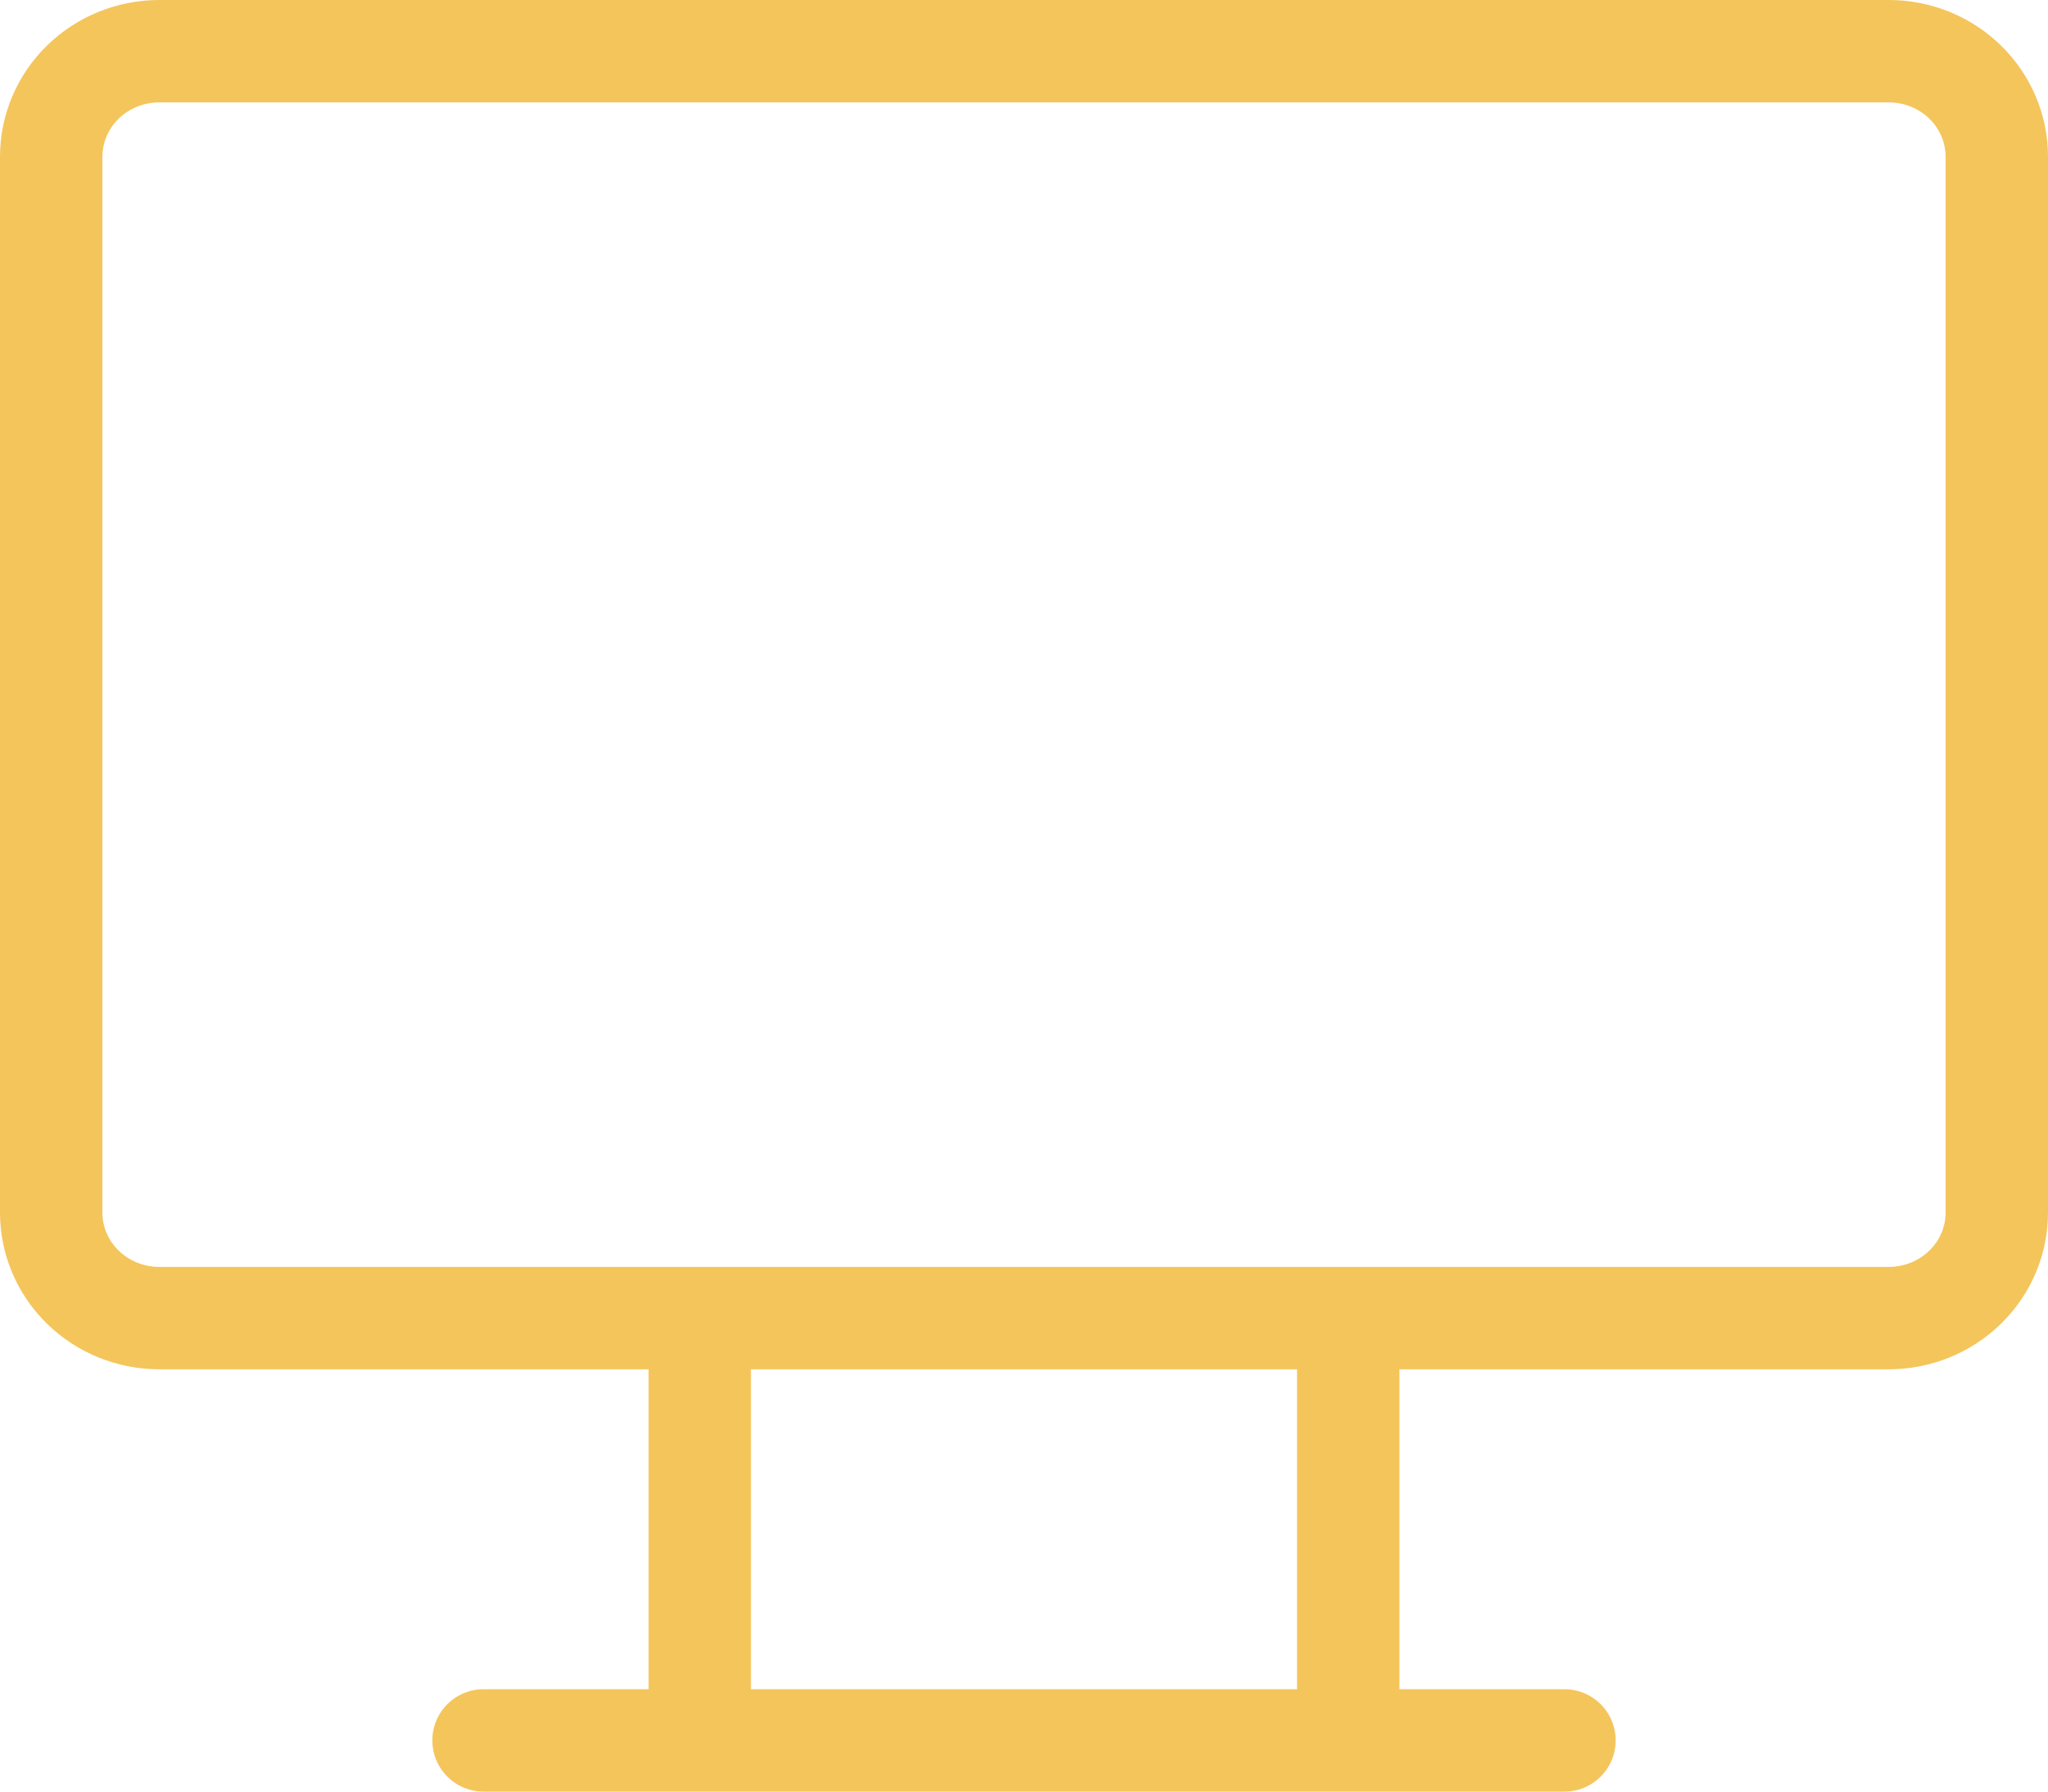 <?xml version="1.0" encoding="UTF-8"?> <svg xmlns="http://www.w3.org/2000/svg" width="40" height="35" viewBox="0 0 40 35" fill="none"><path d="M9.444 34H30.556M13.667 25.75V34M26.333 25.75V34M1 3.062C1 2.515 1.222 1.991 1.618 1.604C2.014 1.217 2.551 1 3.111 1H36.889C37.449 1 37.986 1.217 38.382 1.604C38.778 1.991 39 2.515 39 3.062V23.688C39 24.235 38.778 24.759 38.382 25.146C37.986 25.533 37.449 25.75 36.889 25.75H3.111C2.551 25.75 2.014 25.533 1.618 25.146C1.222 24.759 1 24.235 1 23.688V3.062Z" stroke="#F4C55B" stroke-width="2" stroke-linecap="round" stroke-linejoin="round"></path></svg> 